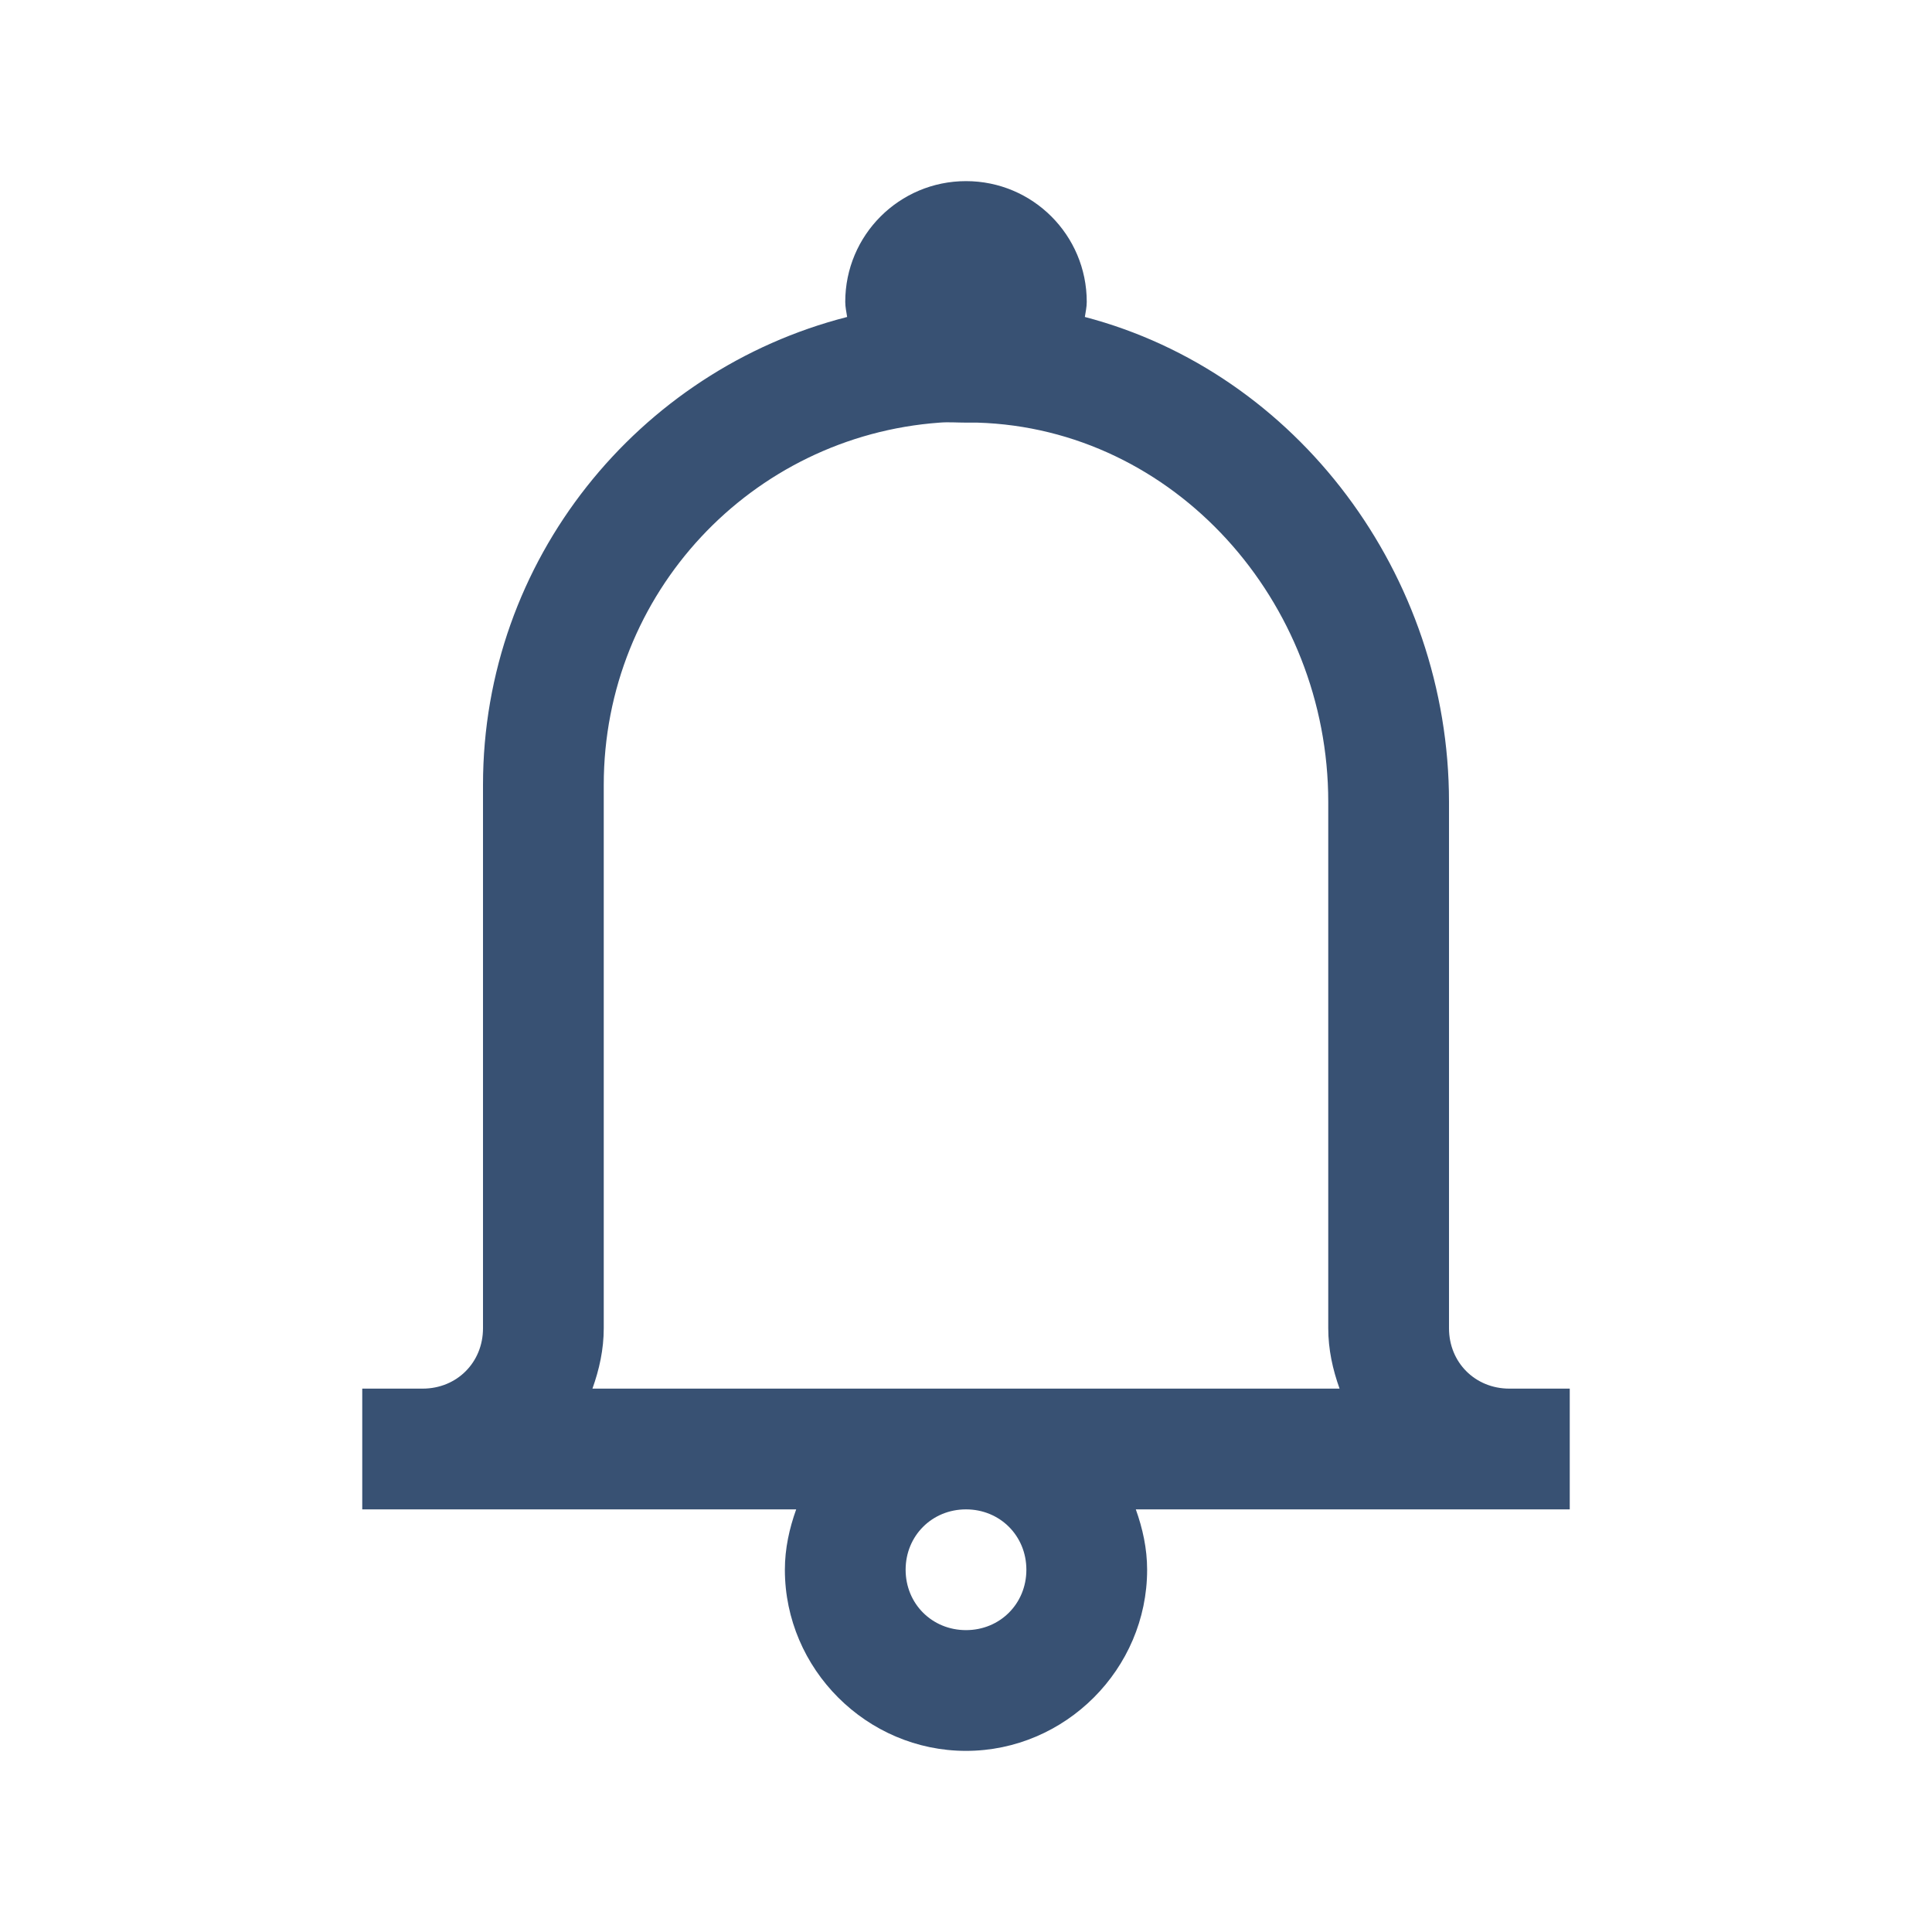 <svg width="48" height="48" viewBox="0 0 48 48" fill="none" xmlns="http://www.w3.org/2000/svg">
<path d="M24 4.5C22.342 4.5 21 5.842 21 7.5C21 7.629 21.029 7.752 21.047 7.875C15.861 9.199 12 13.91 12 19.5V33C12 33.85 11.35 34.5 10.5 34.5H9V37.5H19.781C19.611 37.975 19.5 38.473 19.5 39C19.5 41.467 21.533 43.5 24 43.5C26.467 43.5 28.5 41.467 28.5 39C28.5 38.473 28.389 37.975 28.219 37.5H39V34.5H37.5C36.65 34.5 36 33.85 36 33V19.922C36 14.285 32.232 9.258 26.953 7.875C26.971 7.752 27 7.629 27 7.5C27 5.842 25.658 4.5 24 4.5ZM23.344 10.5C23.561 10.482 23.777 10.5 24 10.5C24.094 10.5 24.188 10.5 24.281 10.5C29.18 10.646 33 14.941 33 19.922V33C33 33.527 33.111 34.025 33.281 34.5H14.719C14.889 34.025 15 33.527 15 33V19.5C15 14.736 18.668 10.84 23.344 10.5ZM24 37.5C24.844 37.5 25.5 38.156 25.5 39C25.5 39.844 24.844 40.5 24 40.5C23.156 40.5 22.5 39.844 22.5 39C22.5 38.156 23.156 37.5 24 37.5Z" fill="#385173"/>
</svg>
